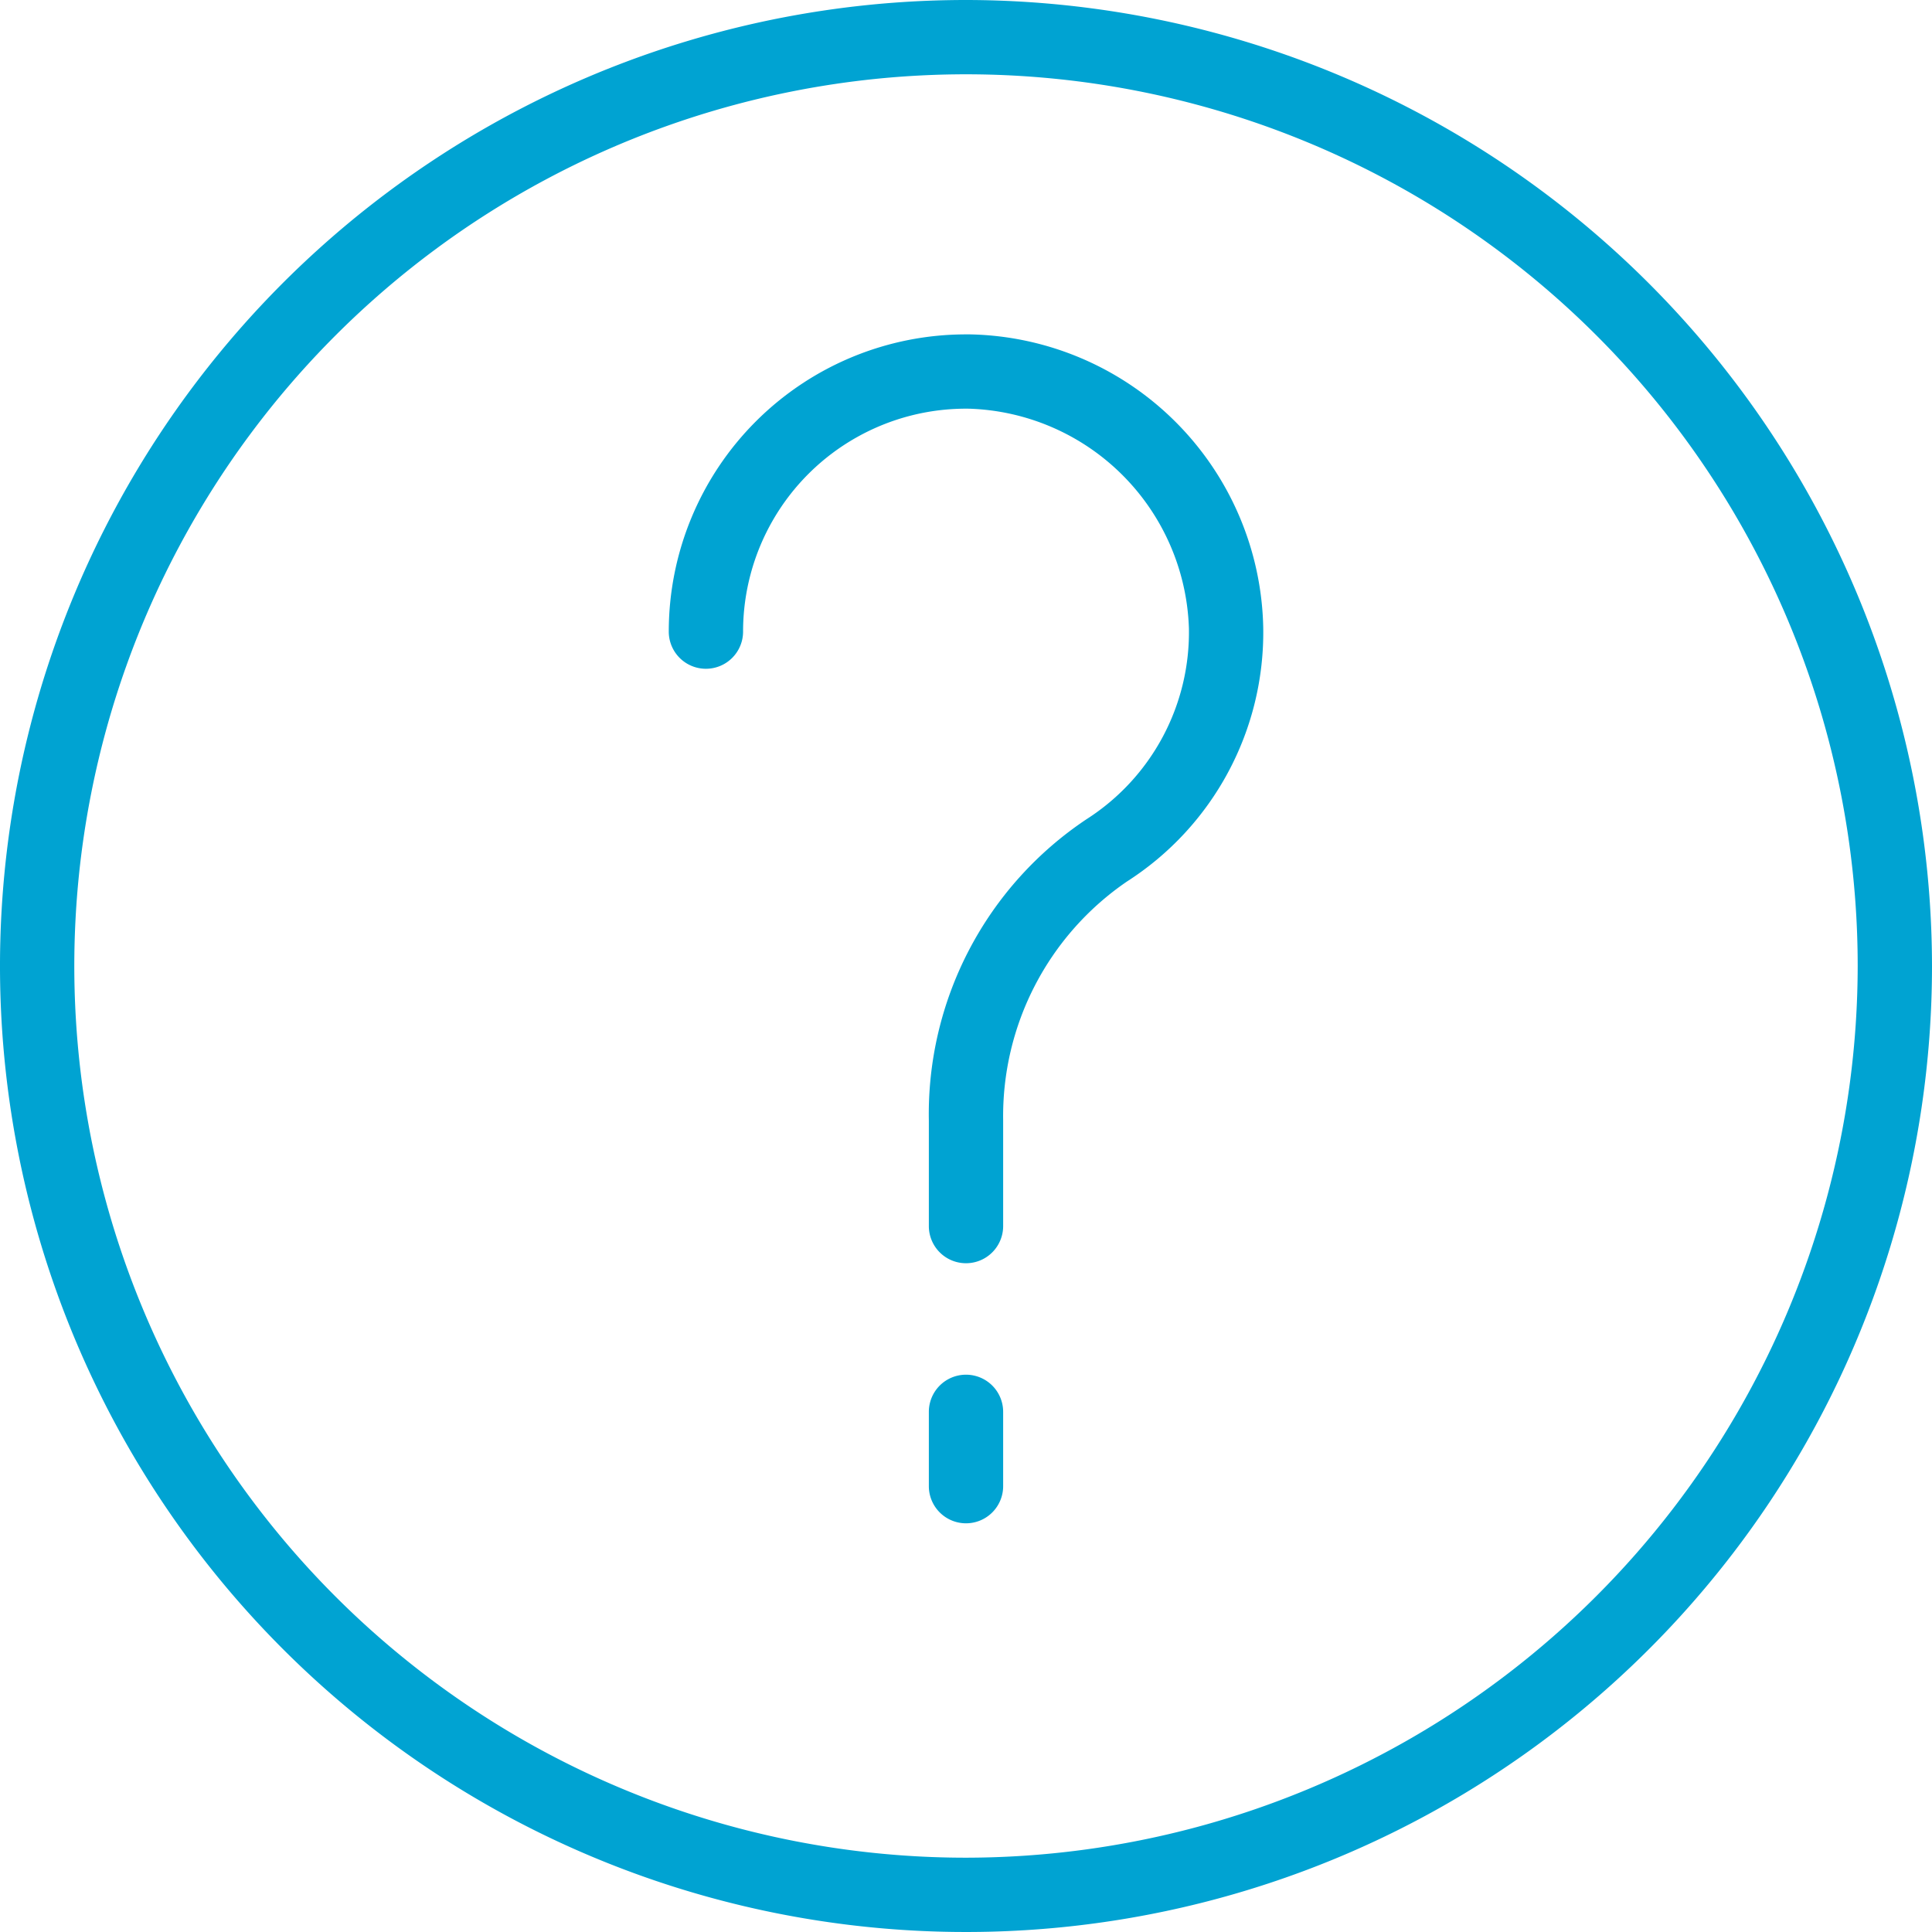 <svg id="info" xmlns="http://www.w3.org/2000/svg" viewBox="0 0 52 52">
  <defs>
    <style>
      .cls-1 {
        fill: #00a3d2;
      }
    </style>
  </defs>
  <path id="Path_767" data-name="Path 767" class="cls-1" d="M26,0A26,26,0,1,0,52,26,26.029,26.029,0,0,0,26,0Zm0,50A24,24,0,1,1,50,26,24.028,24.028,0,0,1,26,50Z"/>
  <path id="Path_768" data-name="Path 768" class="cls-1" d="M26,37a1,1,0,0,0-1,1v2a1,1,0,0,0,2,0V38A1,1,0,0,0,26,37Z"/>
  <path id="Path_769" data-name="Path 769" class="cls-1" d="M26.113,9H26a8,8,0,0,0-8,8,1,1,0,0,0,2,0,6,6,0,0,1,6.086-6A6.114,6.114,0,0,1,32,16.914a5.973,5.973,0,0,1-2.751,5.132A9.538,9.538,0,0,0,25,30.158V33a1,1,0,0,0,2,0V30.158a7.649,7.649,0,0,1,3.332-6.432A7.961,7.961,0,0,0,34,16.886,8.055,8.055,0,0,0,26.113,9Z"/>
</svg>
